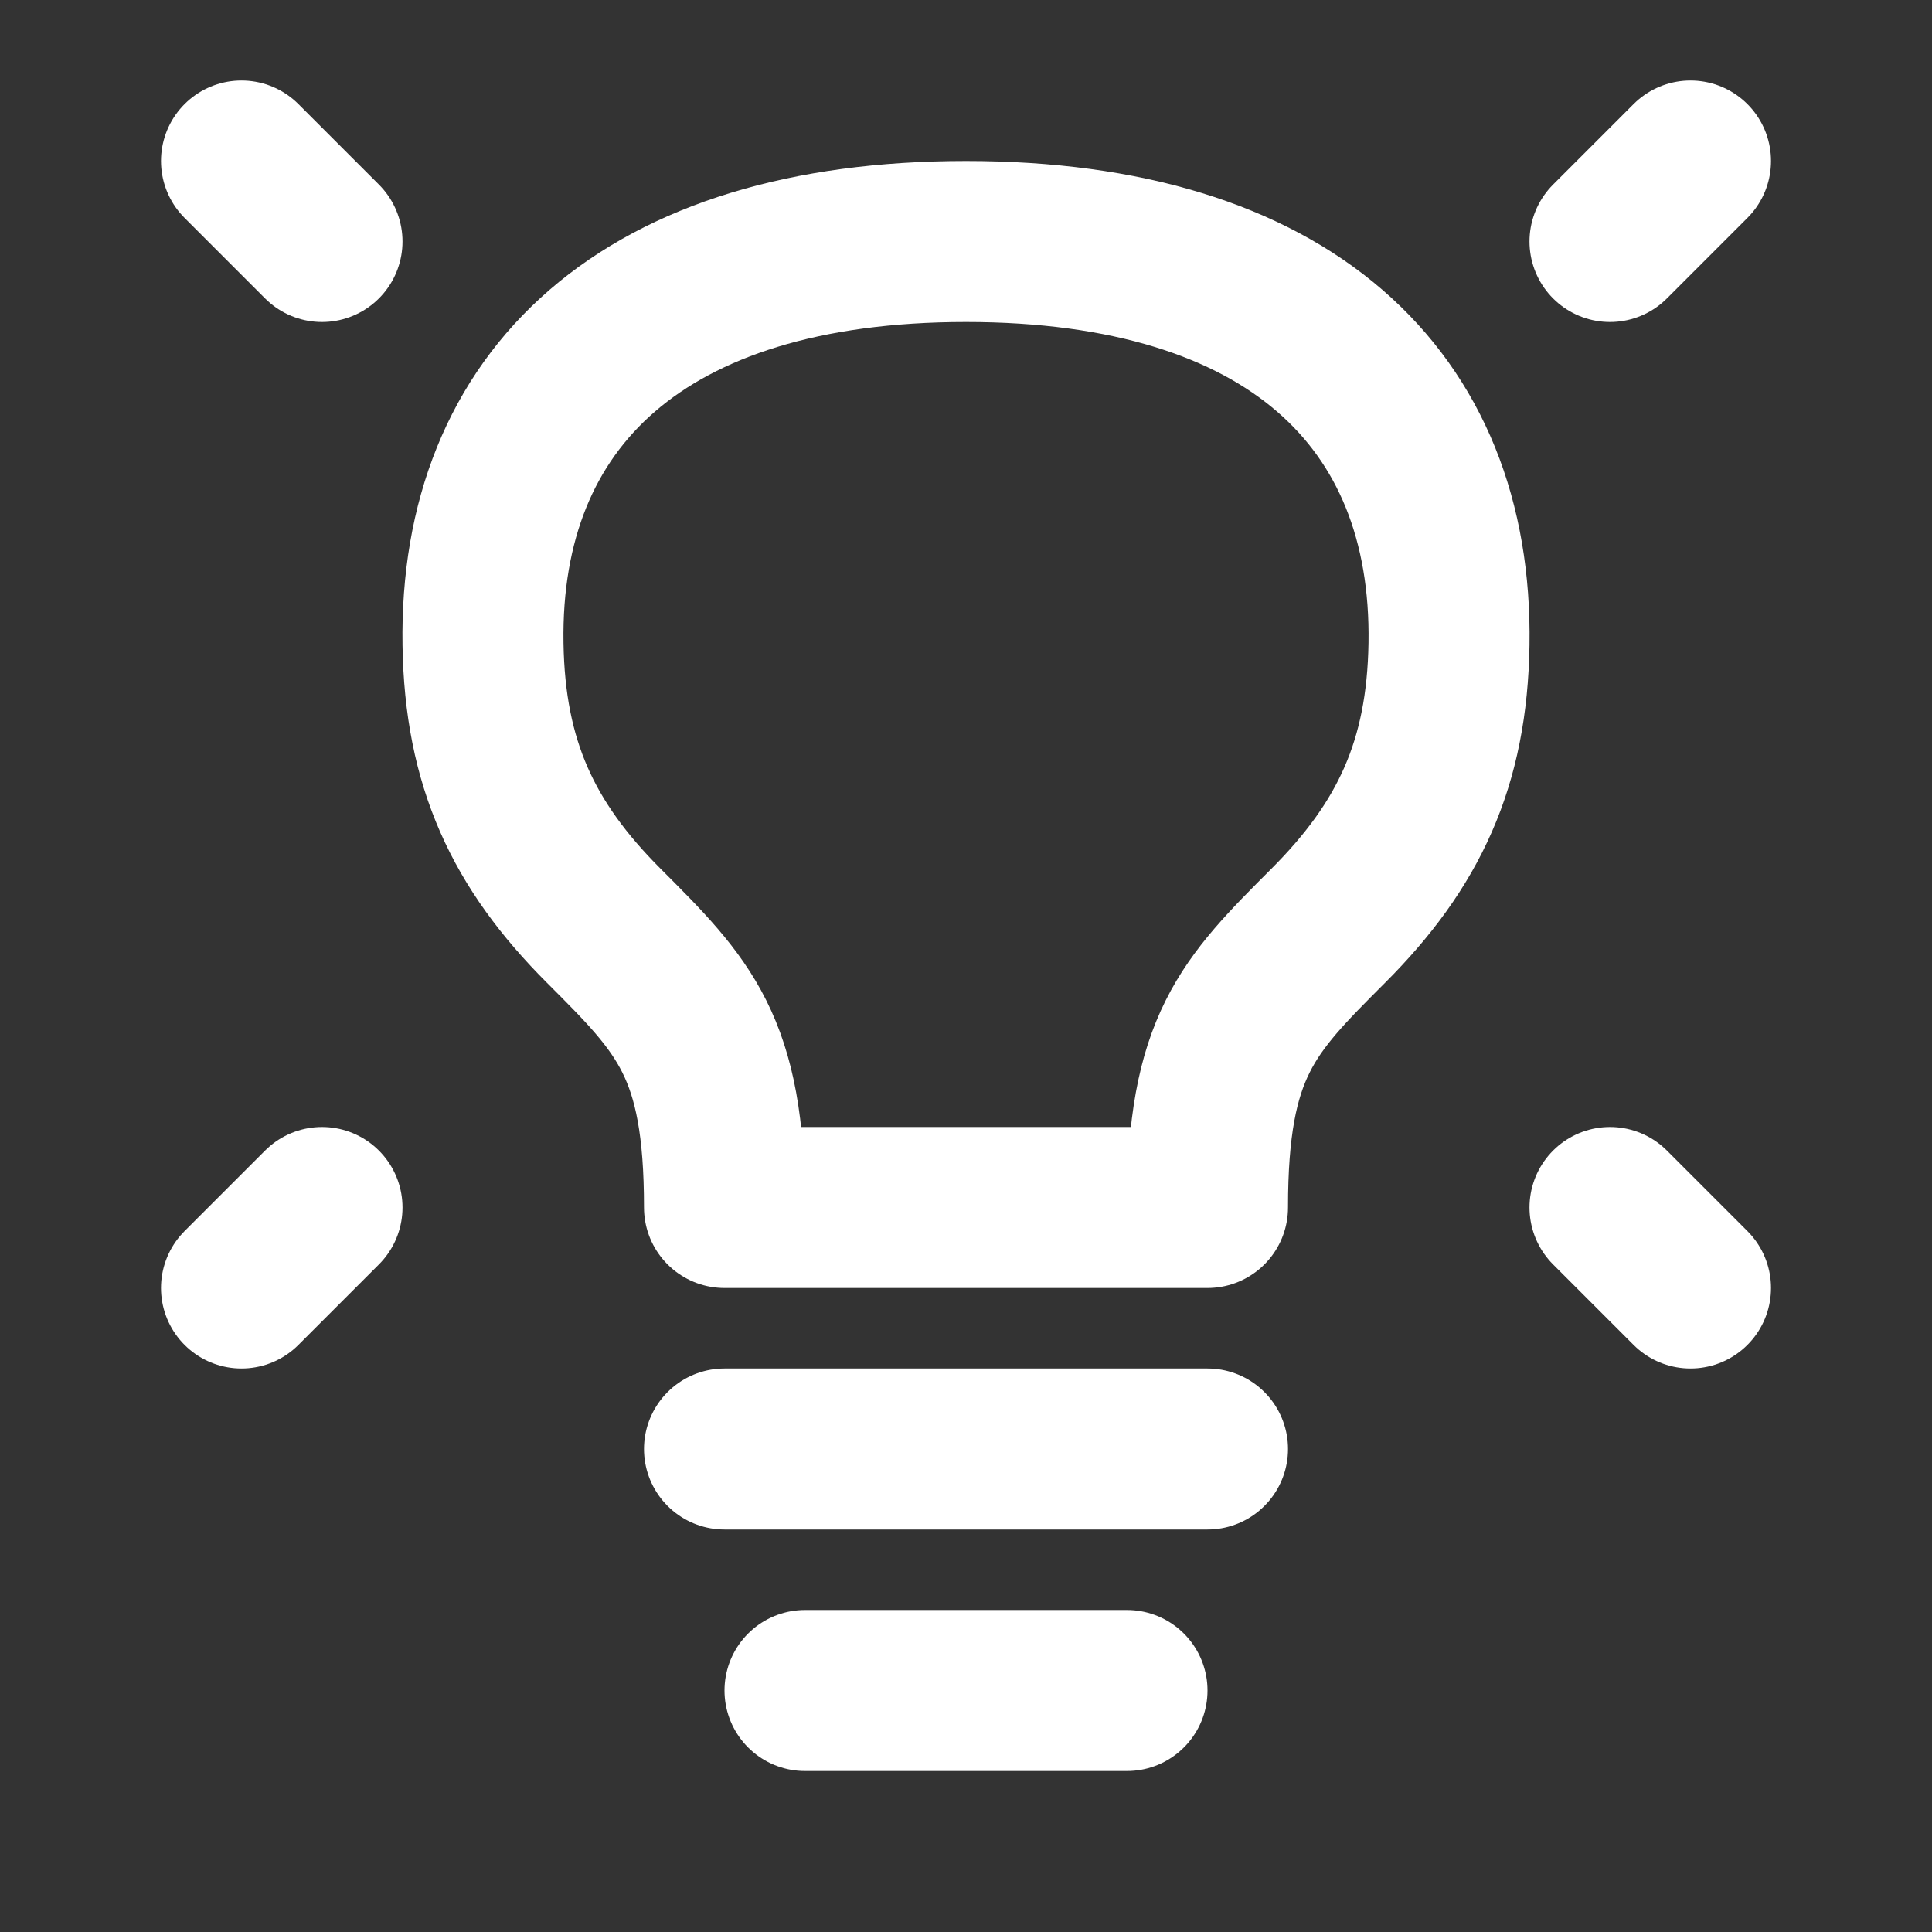 <svg fill="none" height="24" stroke-width="1.5" viewBox="0 0 24 24" width="24" xmlns="http://www.w3.org/2000/svg"><rect x="0" y="0" width="24" height="24" fill="#333333" stroke="none"/><path d="M21 2L20 3" stroke="#ffffff" stroke-linecap="round" stroke-linejoin="round" stroke-width="2px" original-stroke="#e7e8e8" fill="none"></path><path d="M3 2L4 3" stroke="#ffffff" stroke-linecap="round" stroke-linejoin="round" stroke-width="2px" original-stroke="#e7e8e8" fill="none"></path><path d="M21 16L20 15" stroke="#ffffff" stroke-linecap="round" stroke-linejoin="round" stroke-width="2px" original-stroke="#e7e8e8" fill="none"></path><path d="M3 16L4 15" stroke="#ffffff" stroke-linecap="round" stroke-linejoin="round" stroke-width="2px" original-stroke="#e7e8e8" fill="none"></path><path d="M9 18H15" stroke="#ffffff" stroke-linecap="round" stroke-linejoin="round" stroke-width="2px" original-stroke="#e7e8e8" fill="none"></path><path d="M10 21H14" stroke="#ffffff" stroke-linecap="round" stroke-linejoin="round" stroke-width="2px" original-stroke="#e7e8e8" fill="none"></path><path d="M12 3C8 3 5.952 4.95 6 8C6.023 9.487 6.5 10.5 7.5 11.5C8.5 12.5 9 13 9 15H15C15 13 15.5 12.5 16.5 11.5L16.5 11.5C17.5 10.5 17.977 9.487 18 8C18.048 4.95 16 3 12 3Z" stroke="#ffffff" stroke-linecap="round" stroke-linejoin="round" stroke-width="2px" original-stroke="#e7e8e8" fill="none"></path></svg>